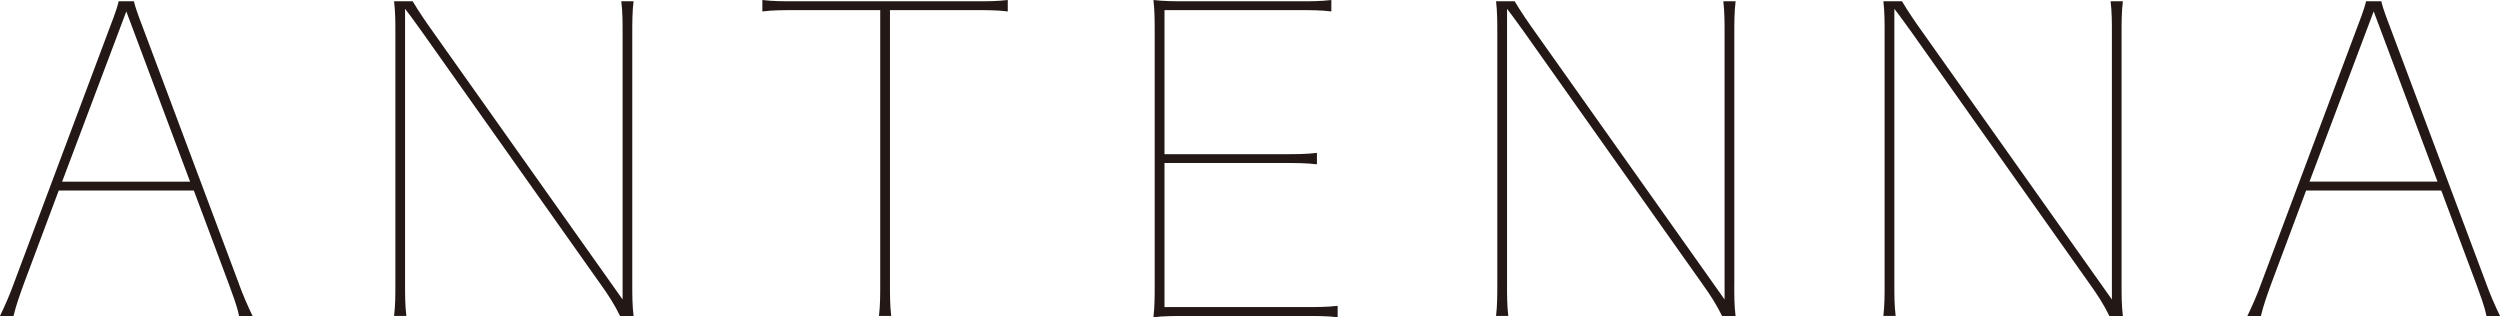 <?xml version="1.0" encoding="UTF-8"?>
<svg id="_レイヤー_2" data-name="レイヤー 2" xmlns="http://www.w3.org/2000/svg" viewBox="0 0 443.95 56.33">
  <defs>
    <style>
      .cls-1 {
        fill: #231815;
        stroke-width: 0px;
      }
    </style>
  </defs>
  <g id="_レイヤー_1-2" data-name="レイヤー 1">
    <g>
      <path class="cls-1" d="M42.45,50.48c.68,1.88,1.5,3.75,2.4,5.63h-2.4c-.37-1.88-1.13-3.75-1.8-5.63l-6.23-16.65H10.43l-6.23,16.65c-.68,1.88-1.35,3.75-1.8,5.63H0c.9-1.88,1.73-3.75,2.4-5.63L19.13,5.85c.68-1.88,1.5-3.75,1.95-5.63h2.7c.45,1.88,1.28,3.75,1.95,5.63l16.73,44.63ZM33.75,32.25L22.43,2.03l-11.4,30.23h22.73Z"/>
      <path class="cls-1" d="M112.28,50.48c0,1.88,0,3.75.23,5.63h-2.4c-.98-2.02-2.1-3.75-3.45-5.63L75.08,5.85c-1.05-1.43-2.02-2.85-3.15-4.28v48.9c0,1.88,0,3.75.23,5.63h-2.18c.23-1.88.23-3.75.23-5.63V5.85c0-1.88,0-3.75-.23-5.63h3.3c1.12,1.88,2.4,3.75,3.75,5.63l33.53,47.33V5.85c0-1.88,0-3.75-.23-5.63h2.18c-.23,1.88-.23,3.75-.23,5.63v44.63Z"/>
      <path class="cls-1" d="M173.34.23c1.88,0,3.75,0,5.62-.23v2.03c-1.87-.23-3.75-.23-5.62-.23h-15.3v48.68c0,1.88,0,3.75.22,5.63h-2.17c.22-1.88.22-3.75.22-5.63V1.8h-15.3c-1.87,0-3.75,0-5.63.23V0c1.88.23,3.75.23,5.63.23h32.33Z"/>
      <path class="cls-1" d="M231.91,54.53c1.88,0,3.75,0,5.63-.22v2.02c-1.88-.22-3.75-.22-5.63-.22h-21.3c-1.88,0-3.9,0-5.78.22.22-1.88.22-3.75.22-5.62V5.7c0-1.88,0-3.75-.22-5.7,1.88.23,3.9.23,5.78.23h20.18c1.88,0,3.75,0,5.63-.23v2.03c-1.88-.23-3.75-.23-5.63-.23h-24v25.58h21.45c1.88,0,3.75,0,5.62-.23v2.03c-1.87-.23-3.75-.23-5.62-.23h-21.45v25.58h25.13Z"/>
      <path class="cls-1" d="M307.97,50.48c0,1.88,0,3.75.23,5.63h-2.4c-.98-2.02-2.1-3.75-3.45-5.63l-31.58-44.63c-1.05-1.43-2.03-2.85-3.15-4.28v48.9c0,1.88,0,3.75.22,5.63h-2.17c.22-1.88.22-3.75.22-5.63V5.85c0-1.88,0-3.75-.22-5.63h3.3c1.12,1.88,2.4,3.75,3.75,5.63l33.53,47.33V5.85c0-1.88,0-3.75-.22-5.63h2.18c-.23,1.88-.23,3.75-.23,5.63v44.63Z"/>
      <path class="cls-1" d="M376.75,50.48c0,1.88,0,3.75.23,5.63h-2.4c-.98-2.02-2.1-3.75-3.45-5.63l-31.58-44.63c-1.05-1.43-2.03-2.85-3.15-4.28v48.9c0,1.88,0,3.75.23,5.63h-2.18c.22-1.88.22-3.75.22-5.63V5.85c0-1.88,0-3.75-.22-5.63h3.3c1.12,1.88,2.4,3.75,3.75,5.63l33.53,47.33V5.85c0-1.88,0-3.75-.23-5.63h2.18c-.23,1.88-.23,3.75-.23,5.63v44.63Z"/>
      <path class="cls-1" d="M441.55,50.48c.67,1.88,1.5,3.75,2.4,5.63h-2.4c-.38-1.88-1.13-3.75-1.8-5.63l-6.23-16.65h-24l-6.23,16.65c-.68,1.88-1.35,3.75-1.8,5.63h-2.4c.9-1.88,1.73-3.75,2.4-5.63l16.73-44.63c.67-1.88,1.5-3.75,1.95-5.63h2.7c.45,1.88,1.27,3.75,1.95,5.63l16.73,44.63ZM432.85,32.25l-11.33-30.23-11.4,30.23h22.73Z"/>
    </g>
  </g>
</svg>
